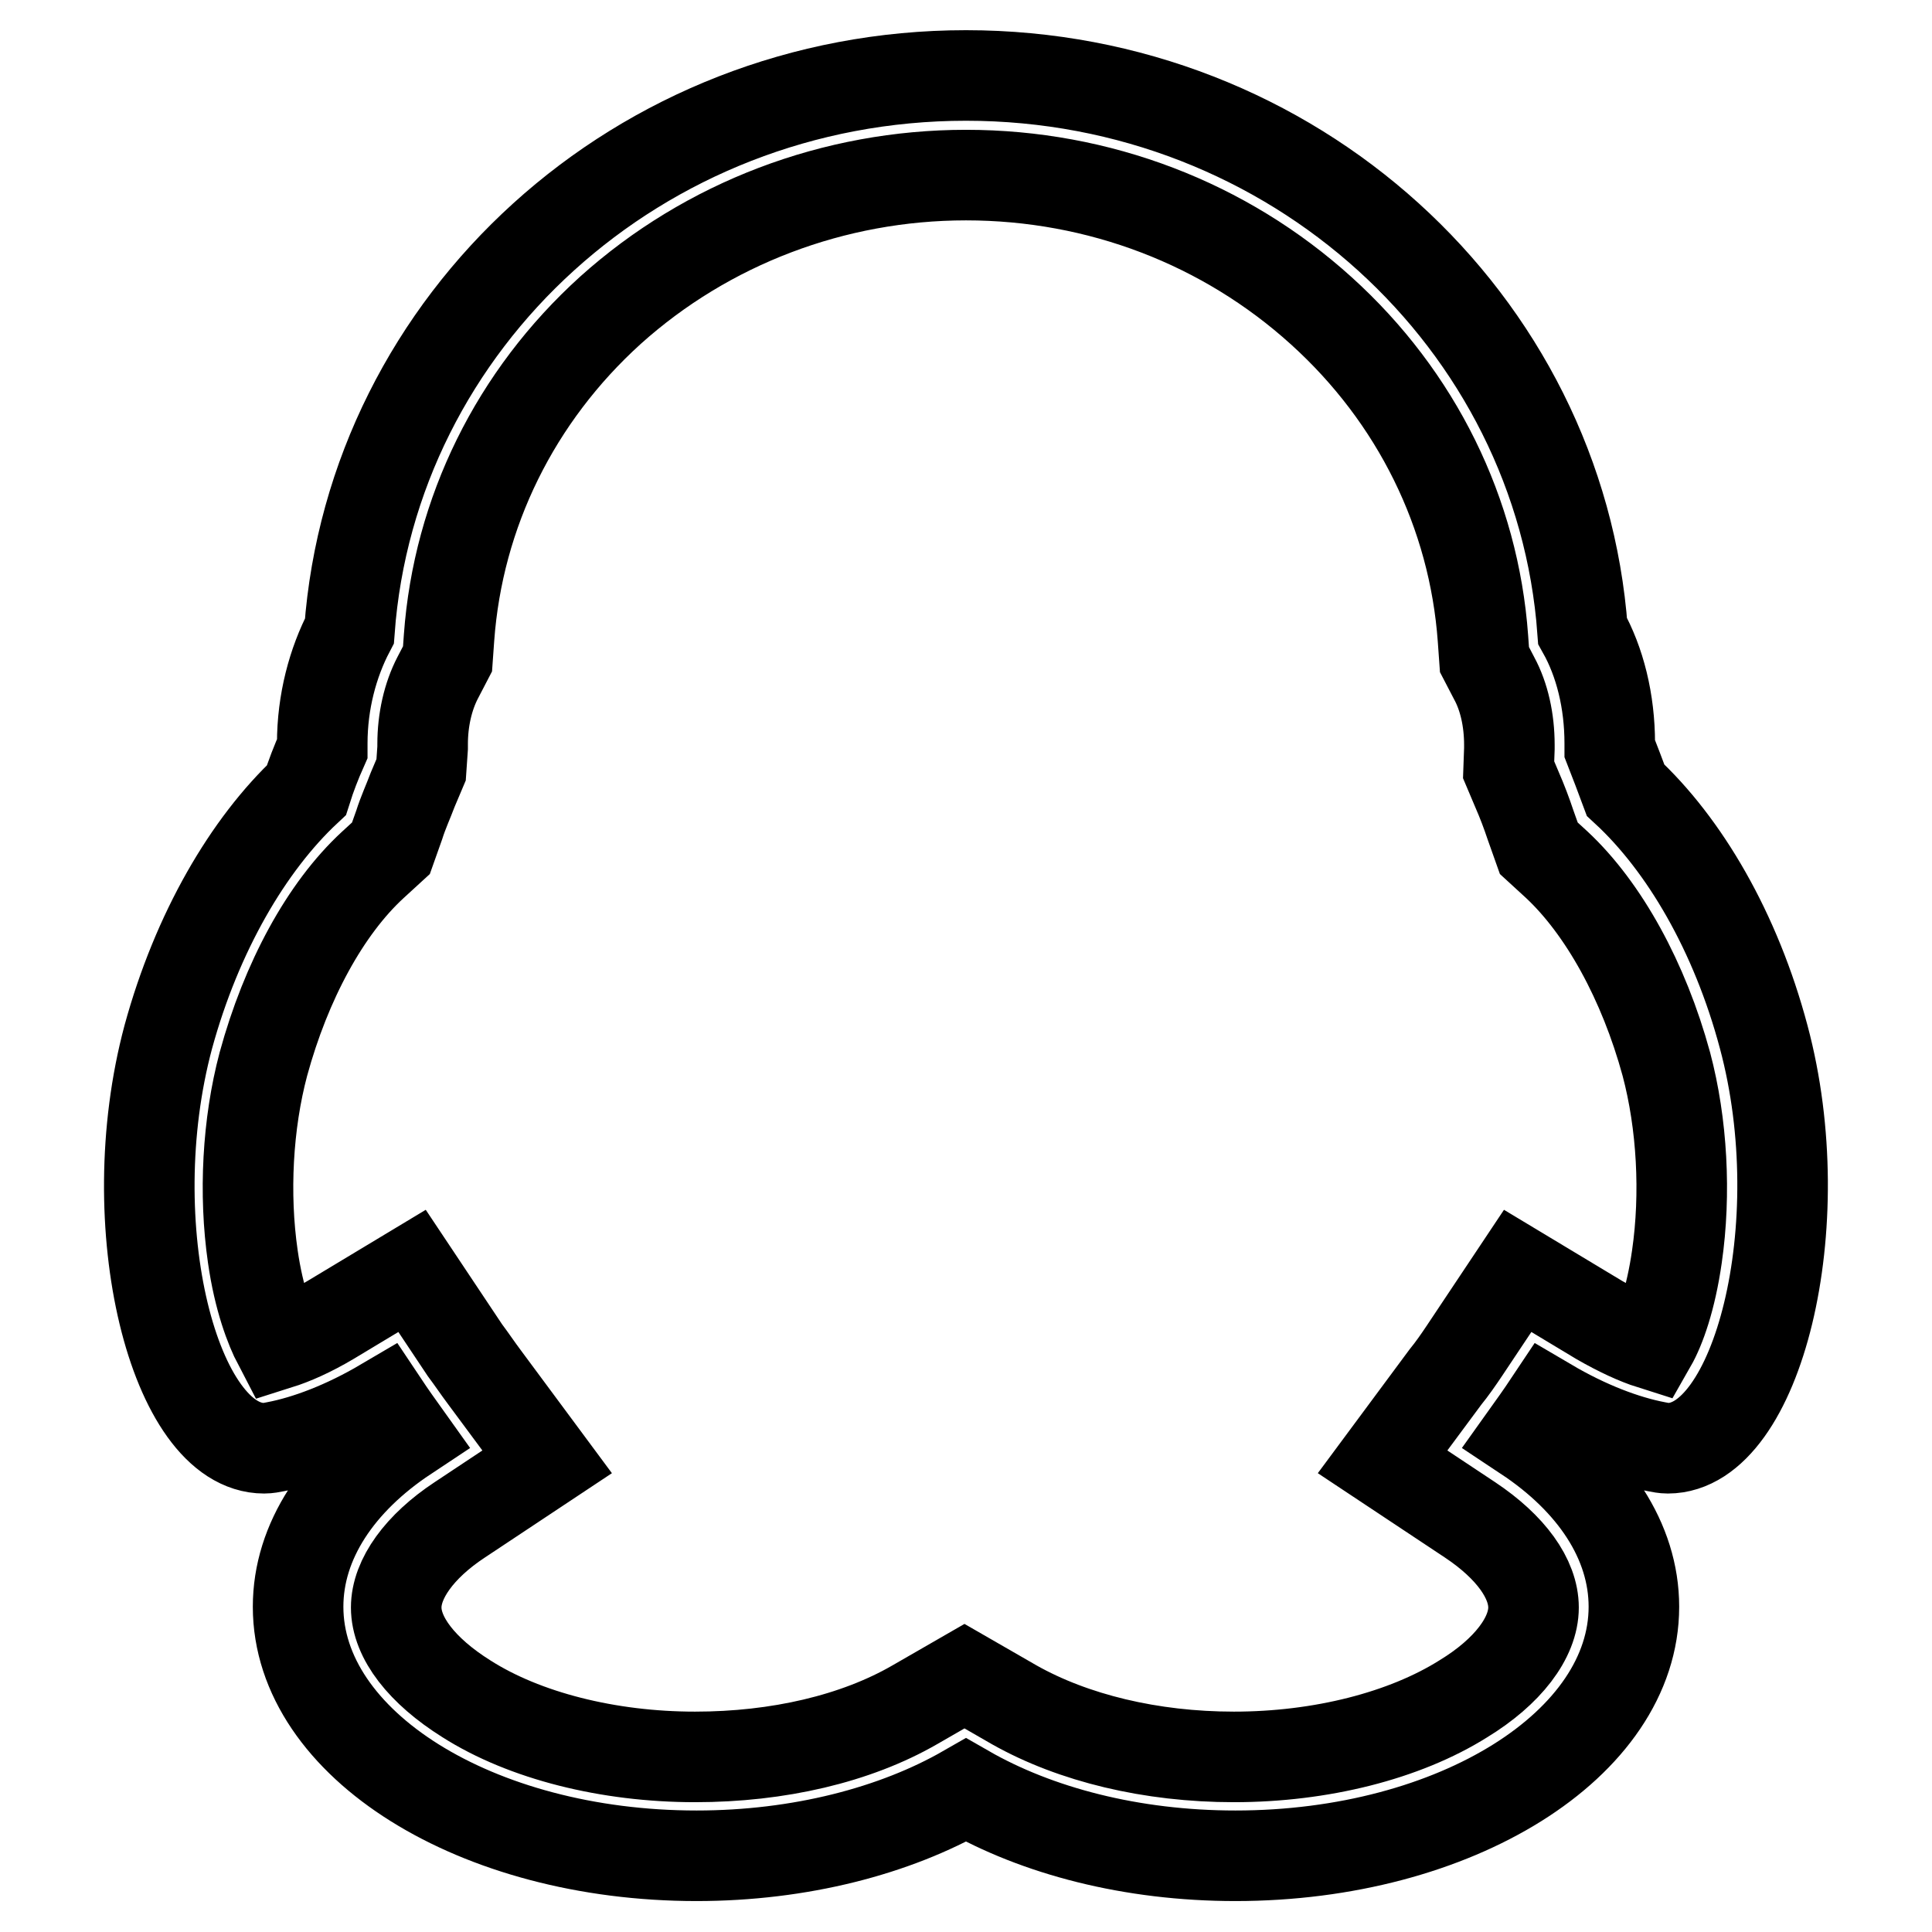 <?xml version="1.0" encoding="utf-8"?>
<!-- Svg Vector Icons : http://www.onlinewebfonts.com/icon -->
<!DOCTYPE svg PUBLIC "-//W3C//DTD SVG 1.1//EN" "http://www.w3.org/Graphics/SVG/1.1/DTD/svg11.dtd">
<svg version="1.1" xmlns="http://www.w3.org/2000/svg" xmlns:xlink="http://www.w3.org/1999/xlink" x="0px" y="0px" viewBox="0 0 256 256" enable-background="new 0 0 256 256" xml:space="preserve">
<g> <path stroke-width="12" fill-opacity="0" stroke="#000000"  d="M128,23.2c17.6,0,34.3,6.4,47.1,18c12.6,11.4,20.2,26.8,21.4,43.4l0.2,2.8l1.3,2.5c1.3,2.4,2,5.5,2,8.8v0.5 l-0.1,2.8l1.1,2.6c0.7,1.6,1.3,3.2,1.8,4.7l1.1,3.1l2.4,2.2c6.2,5.8,11.5,15.4,14.5,26.4c2.1,7.9,2.6,17.2,1.4,25.5 c-0.8,5.6-2.2,9.5-3.4,11.6c-1.9-0.6-4.3-1.7-6.9-3.2l-10.8-6.5l-7,10.5c-0.8,1.2-1.7,2.5-2.6,3.6l-8.3,11.2l11.6,7.7 c5.4,3.6,8.4,7.8,8.4,11.6c0,4-3.4,8.5-9.3,12.1c-7.8,4.9-18.9,7.7-30.4,7.7c-11,0-21.3-2.5-29.1-6.9l-6.6-3.8l-6.6,3.8 c-7.8,4.5-18.1,6.9-29.1,6.9c-11.5,0-22.6-2.8-30.3-7.7c-5.9-3.7-9.3-8.1-9.3-12.1c0-3.8,3.1-8.1,8.4-11.6l11.6-7.7l-8.3-11.2 c-0.9-1.2-1.7-2.4-2.6-3.6l-7-10.5l-10.8,6.5c-2.7,1.6-5,2.6-6.9,3.2c-1.1-2.1-2.6-6-3.4-11.6c-1.2-8.3-0.7-17.6,1.4-25.5 c3-11,8.2-20.6,14.5-26.4l2.4-2.2l1.1-3.1c0.5-1.6,1.2-3.1,1.8-4.7l1.1-2.6L56,99.1v-0.5c0-3.2,0.7-6.3,2-8.8l1.3-2.5l0.2-2.8 c1.2-16.6,8.8-32,21.4-43.4C93.7,29.6,110.5,23.2,128,23.2 M128,10c-43.3,0-78.7,32.5-81.7,73.6c-2.2,4.2-3.6,9.4-3.6,14.9v0.7 c-0.8,1.8-1.5,3.6-2.1,5.5c-7.7,7.2-14.5,18.8-18.3,32.7c-6.7,25,0.8,54.5,12.7,54.5c0.5,0,1-0.1,1.5-0.2c4.2-0.8,9.2-2.7,14.3-5.7 c1,1.5,2,2.9,3,4.3c-8.9,5.9-14.3,13.9-14.3,22.6c0,18.2,23.6,33,52.8,33c13.7,0,26.3-3.3,35.7-8.7c9.4,5.4,21.9,8.7,35.7,8.7 c29.2,0,52.8-14.8,52.8-33c0-8.7-5.4-16.7-14.3-22.6c1-1.4,2-2.8,3-4.3c5.1,3,10.1,4.9,14.3,5.7c0.5,0.1,1,0.2,1.5,0.2 c11.8,0,19.4-29.5,12.7-54.5c-3.7-13.9-10.5-25.5-18.3-32.7c-0.7-1.9-1.4-3.7-2.1-5.5v-0.7c0-5.6-1.3-10.8-3.6-14.9 C206.7,42.5,171.3,10,128,10z"/></g>
</svg>